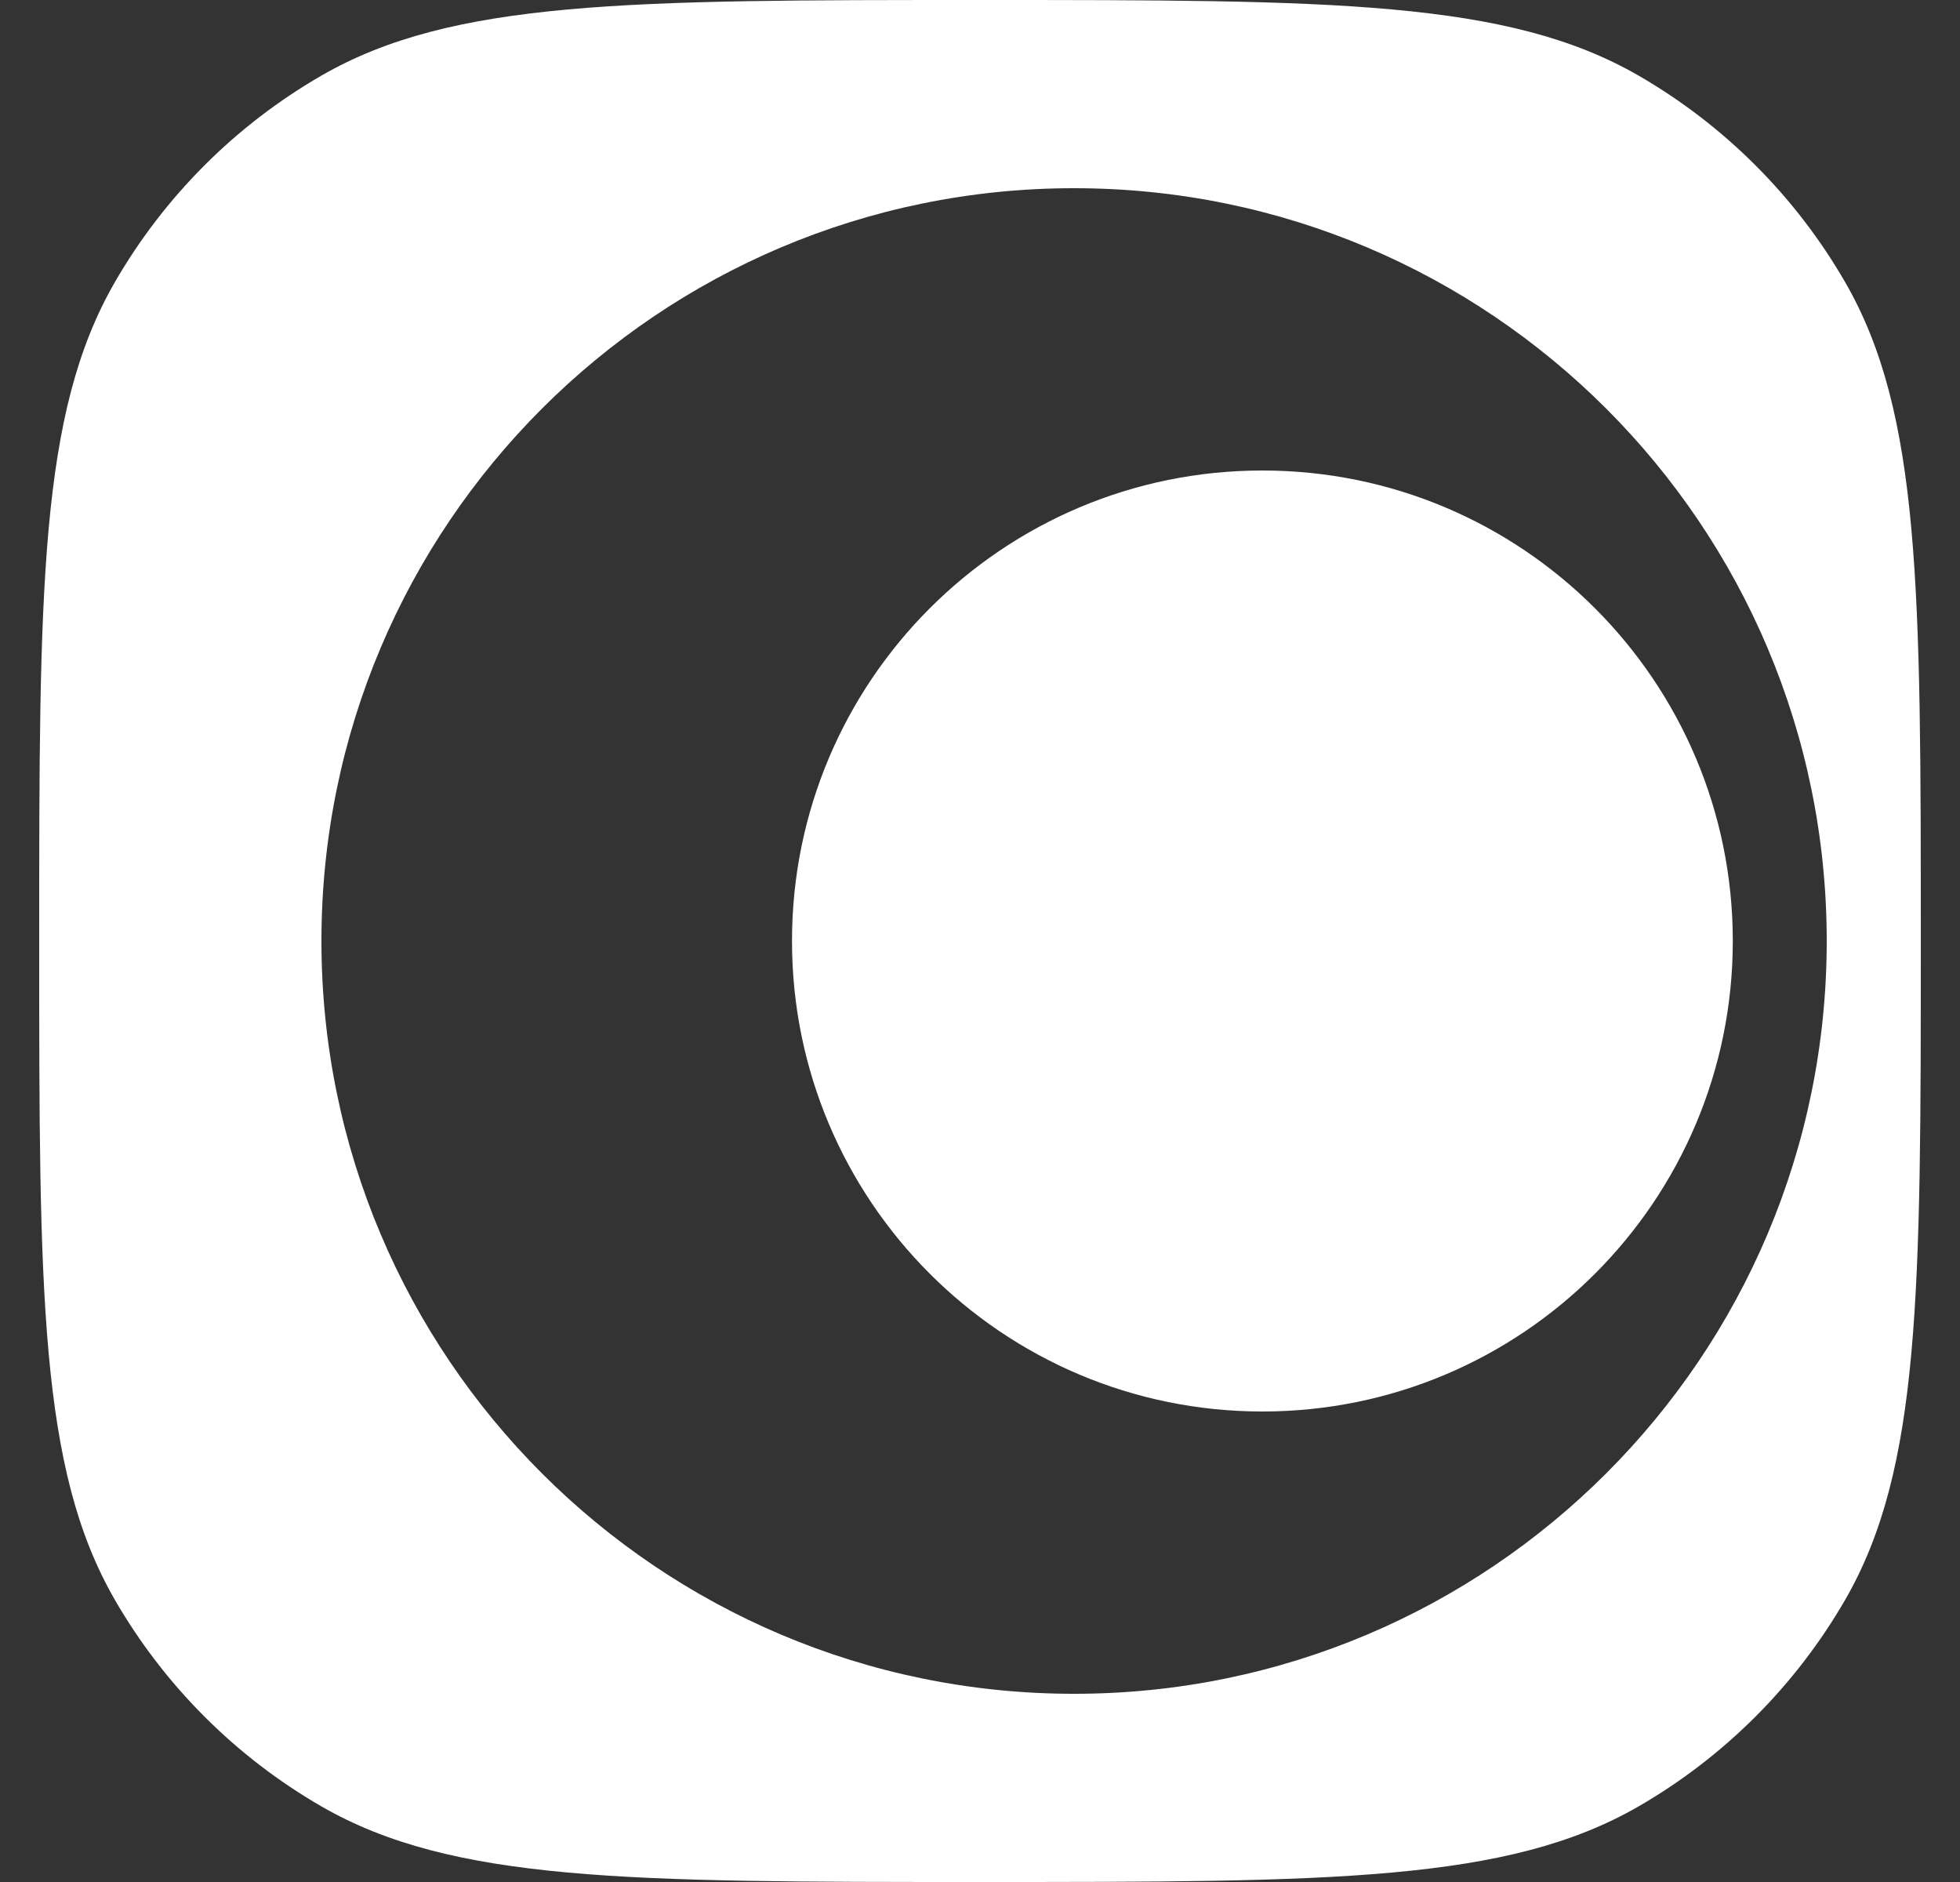 <svg width="25" height="24" viewBox="0 0 25 24" fill="none" xmlns="http://www.w3.org/2000/svg">
<rect x="0" y="0" width="25" height="24" fill="#333333" stroke="none"/>
<g clip-path="url(#clip0_370_10253)">
<path fill-rule="evenodd" clip-rule="evenodd" d="M12.5 0C16.986 0 19.229 -0 20.9 0.964C21.994 1.596 22.904 2.505 23.536 3.6C24.5 5.271 24.5 7.514 24.5 12C24.5 16.486 24.5 18.729 23.536 20.4C22.904 21.494 21.994 22.404 20.9 23.036C19.229 24 16.986 24 12.5 24C8.014 24 5.771 24 4.1 23.036C3.005 22.404 2.096 21.494 1.464 20.4C0.5 18.729 0.5 16.486 0.5 12C0.5 7.514 0.5 5.271 1.464 3.6C2.096 2.505 3.005 1.596 4.1 0.964C5.771 -0 8.014 0 12.5 0ZM13.7 2.4C8.398 2.4 4.1 6.698 4.1 12C4.1 17.302 8.398 21.6 13.7 21.6C19.002 21.6 23.3 17.302 23.3 12C23.3 6.698 19.002 2.4 13.7 2.4Z" fill="white"/>
<path d="M22.102 12C22.102 15.314 19.415 18 16.102 18C12.788 18 10.102 15.314 10.102 12C10.102 8.686 12.788 6 16.102 6C19.415 6 22.102 8.686 22.102 12Z" fill="white"/>
</g>
<defs>
<clipPath id="clip0_370_10253">
<rect width="24" height="24" fill="white" transform="translate(0.5)"/>
</clipPath>
</defs>
</svg>
